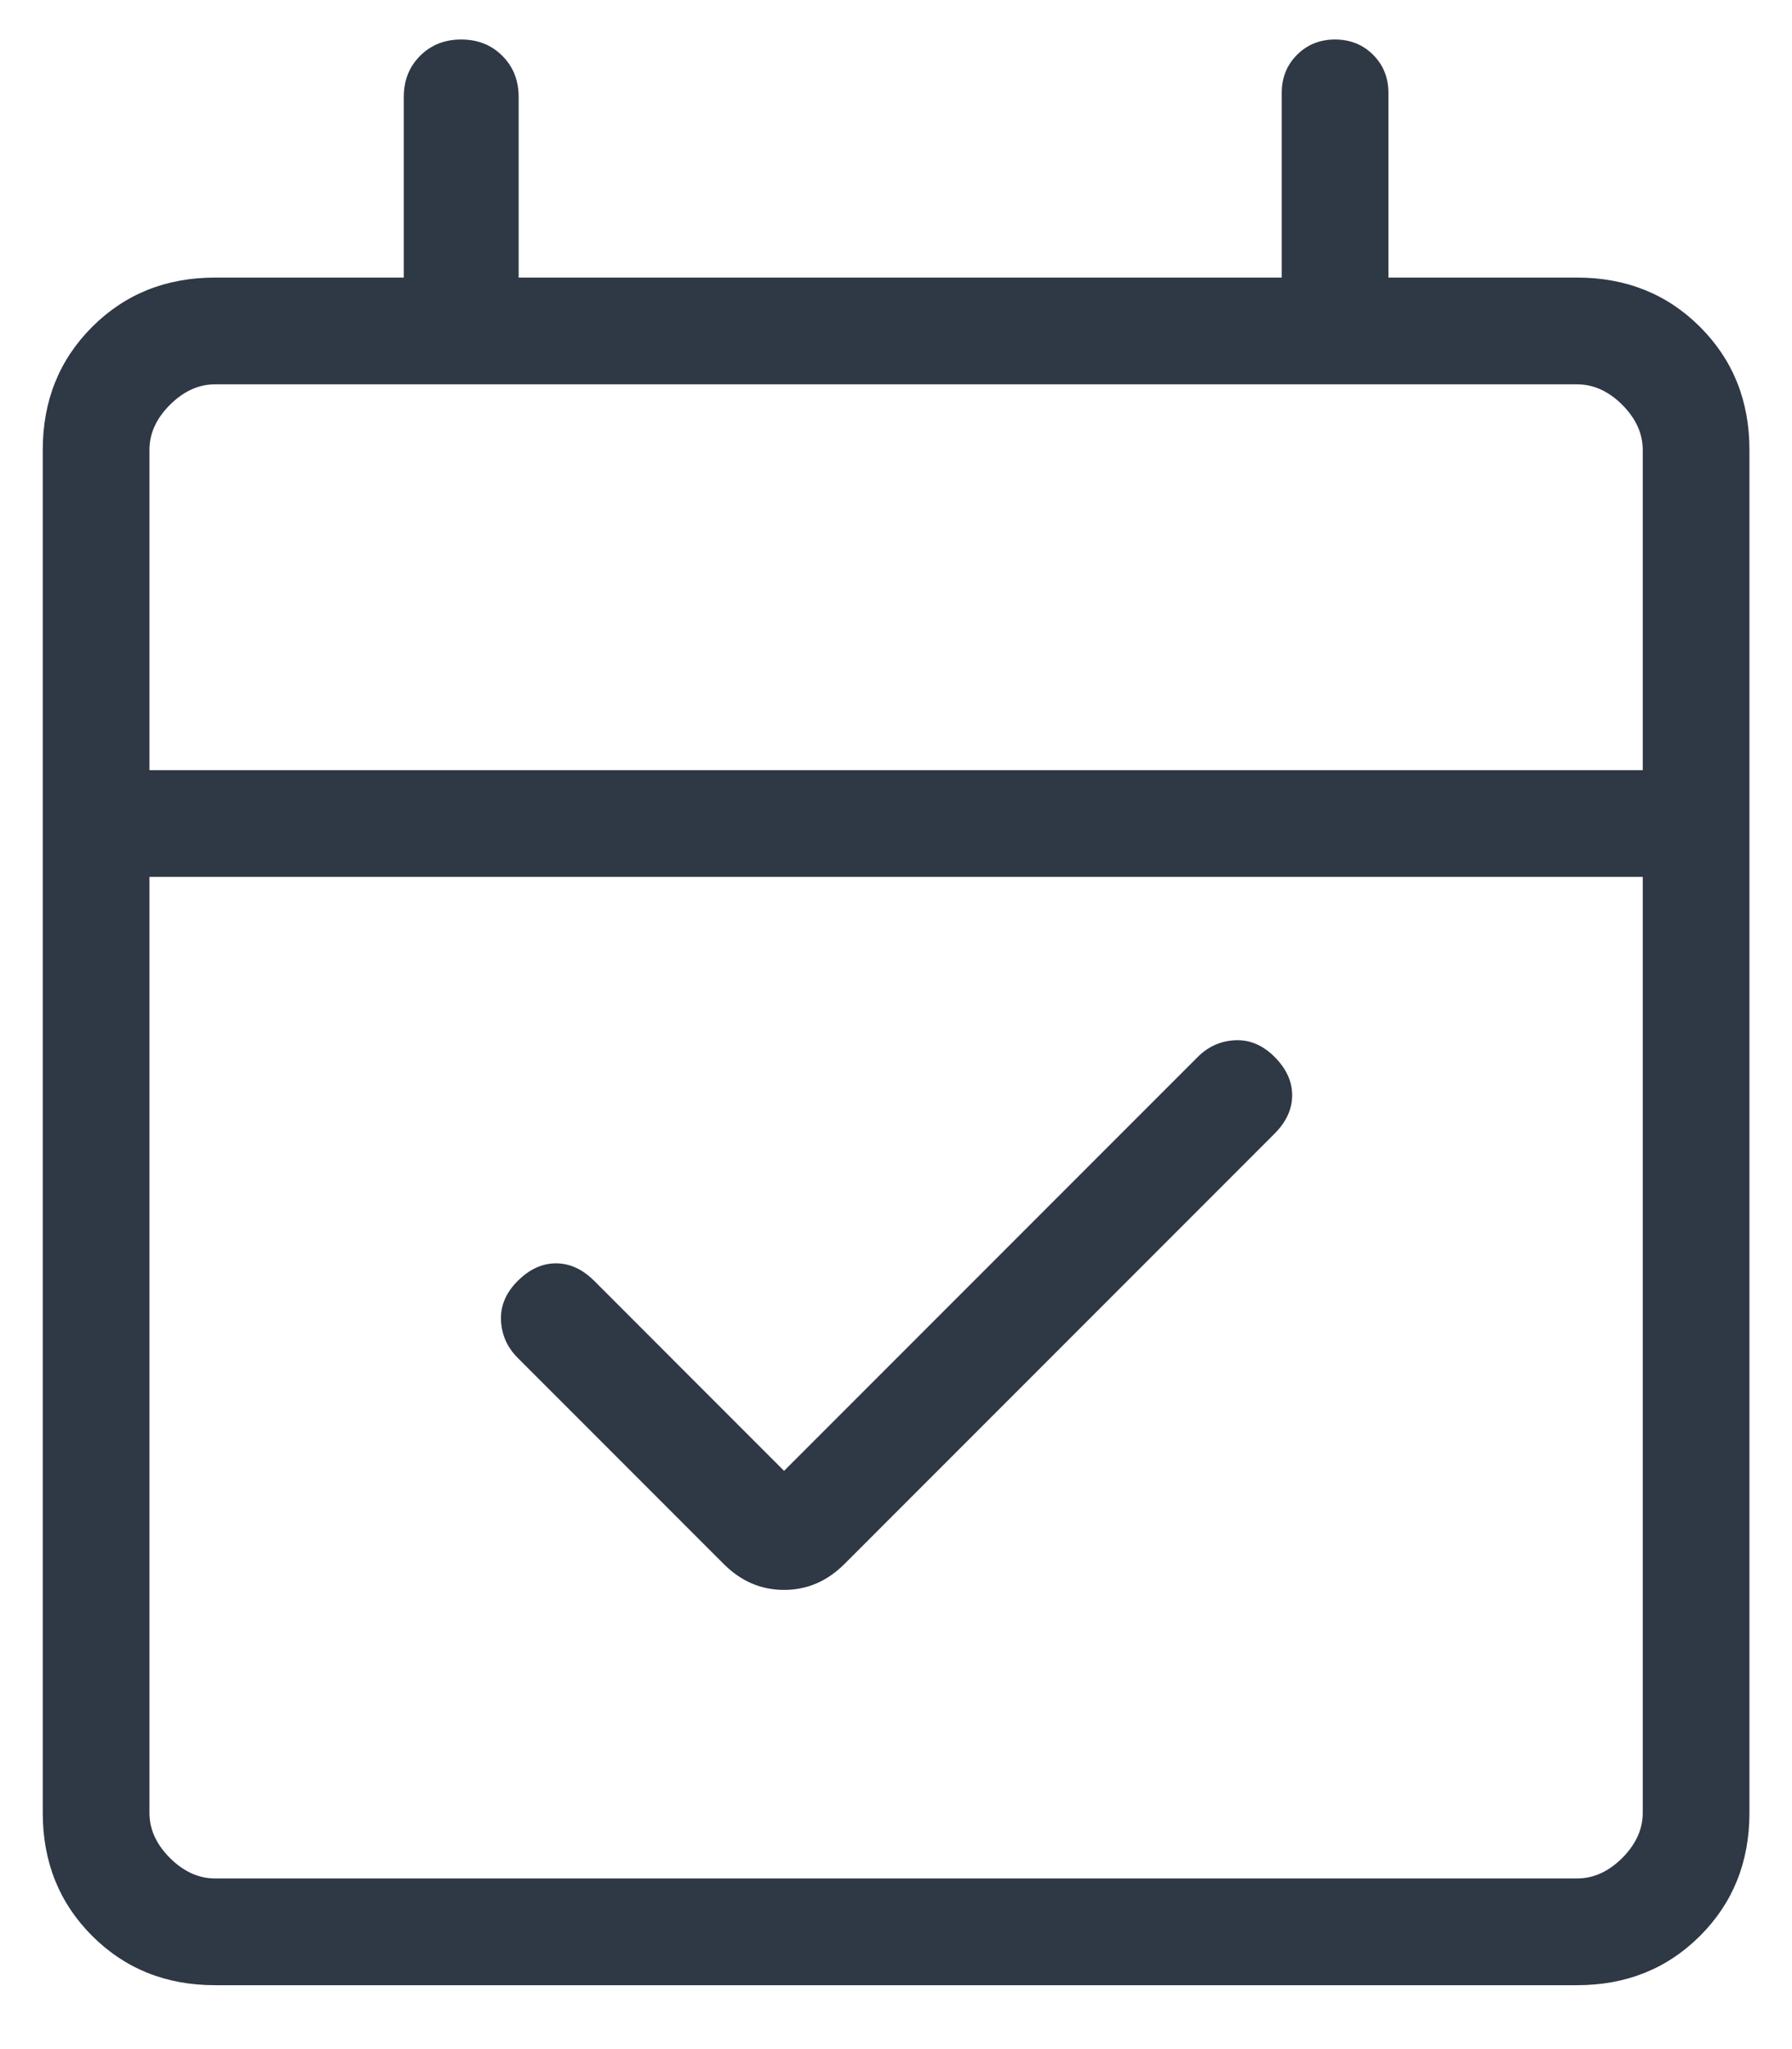<svg width="28" height="32" viewBox="0 0 28 32" fill="none" xmlns="http://www.w3.org/2000/svg">
<path d="M12.251 22.97L18.716 16.505C18.878 16.343 19.073 16.256 19.299 16.245C19.526 16.235 19.731 16.321 19.915 16.505C20.099 16.689 20.19 16.889 20.19 17.104C20.19 17.32 20.099 17.52 19.915 17.704L13.194 24.425C12.924 24.694 12.61 24.829 12.251 24.829C11.892 24.829 11.578 24.694 11.309 24.425L8.088 21.204C7.925 21.041 7.839 20.847 7.828 20.62C7.818 20.394 7.904 20.189 8.088 20.005C8.272 19.821 8.471 19.729 8.687 19.729C8.903 19.729 9.103 19.821 9.287 20.005L12.251 22.97ZM3.36 31.002C2.593 31.002 1.953 30.745 1.439 30.231C0.925 29.717 0.668 29.077 0.668 28.309V7.027C0.668 6.26 0.925 5.62 1.439 5.106C1.953 4.592 2.593 4.335 3.36 4.335H6.309V1.515C6.309 1.256 6.394 1.042 6.564 0.872C6.734 0.702 6.948 0.617 7.206 0.617C7.465 0.617 7.679 0.702 7.849 0.872C8.019 1.042 8.104 1.256 8.104 1.515V4.335H20.027V1.451C20.027 1.213 20.107 1.015 20.266 0.856C20.425 0.697 20.623 0.617 20.86 0.617C21.098 0.617 21.296 0.697 21.455 0.856C21.614 1.015 21.694 1.213 21.694 1.451V4.335H24.642C25.409 4.335 26.05 4.592 26.564 5.106C27.078 5.62 27.335 6.26 27.335 7.027V28.309C27.335 29.077 27.078 29.717 26.564 30.231C26.05 30.745 25.409 31.002 24.642 31.002H3.36ZM3.36 29.335H24.642C24.899 29.335 25.134 29.228 25.348 29.015C25.561 28.801 25.668 28.566 25.668 28.309V13.694H2.335V28.309C2.335 28.566 2.441 28.801 2.655 29.015C2.869 29.228 3.104 29.335 3.36 29.335ZM2.335 12.027H25.668V7.027C25.668 6.771 25.561 6.536 25.348 6.322C25.134 6.109 24.899 6.002 24.642 6.002H3.36C3.104 6.002 2.869 6.109 2.655 6.322C2.441 6.536 2.335 6.771 2.335 7.027V12.027Z" fill="#2F3845"/>
</svg>
